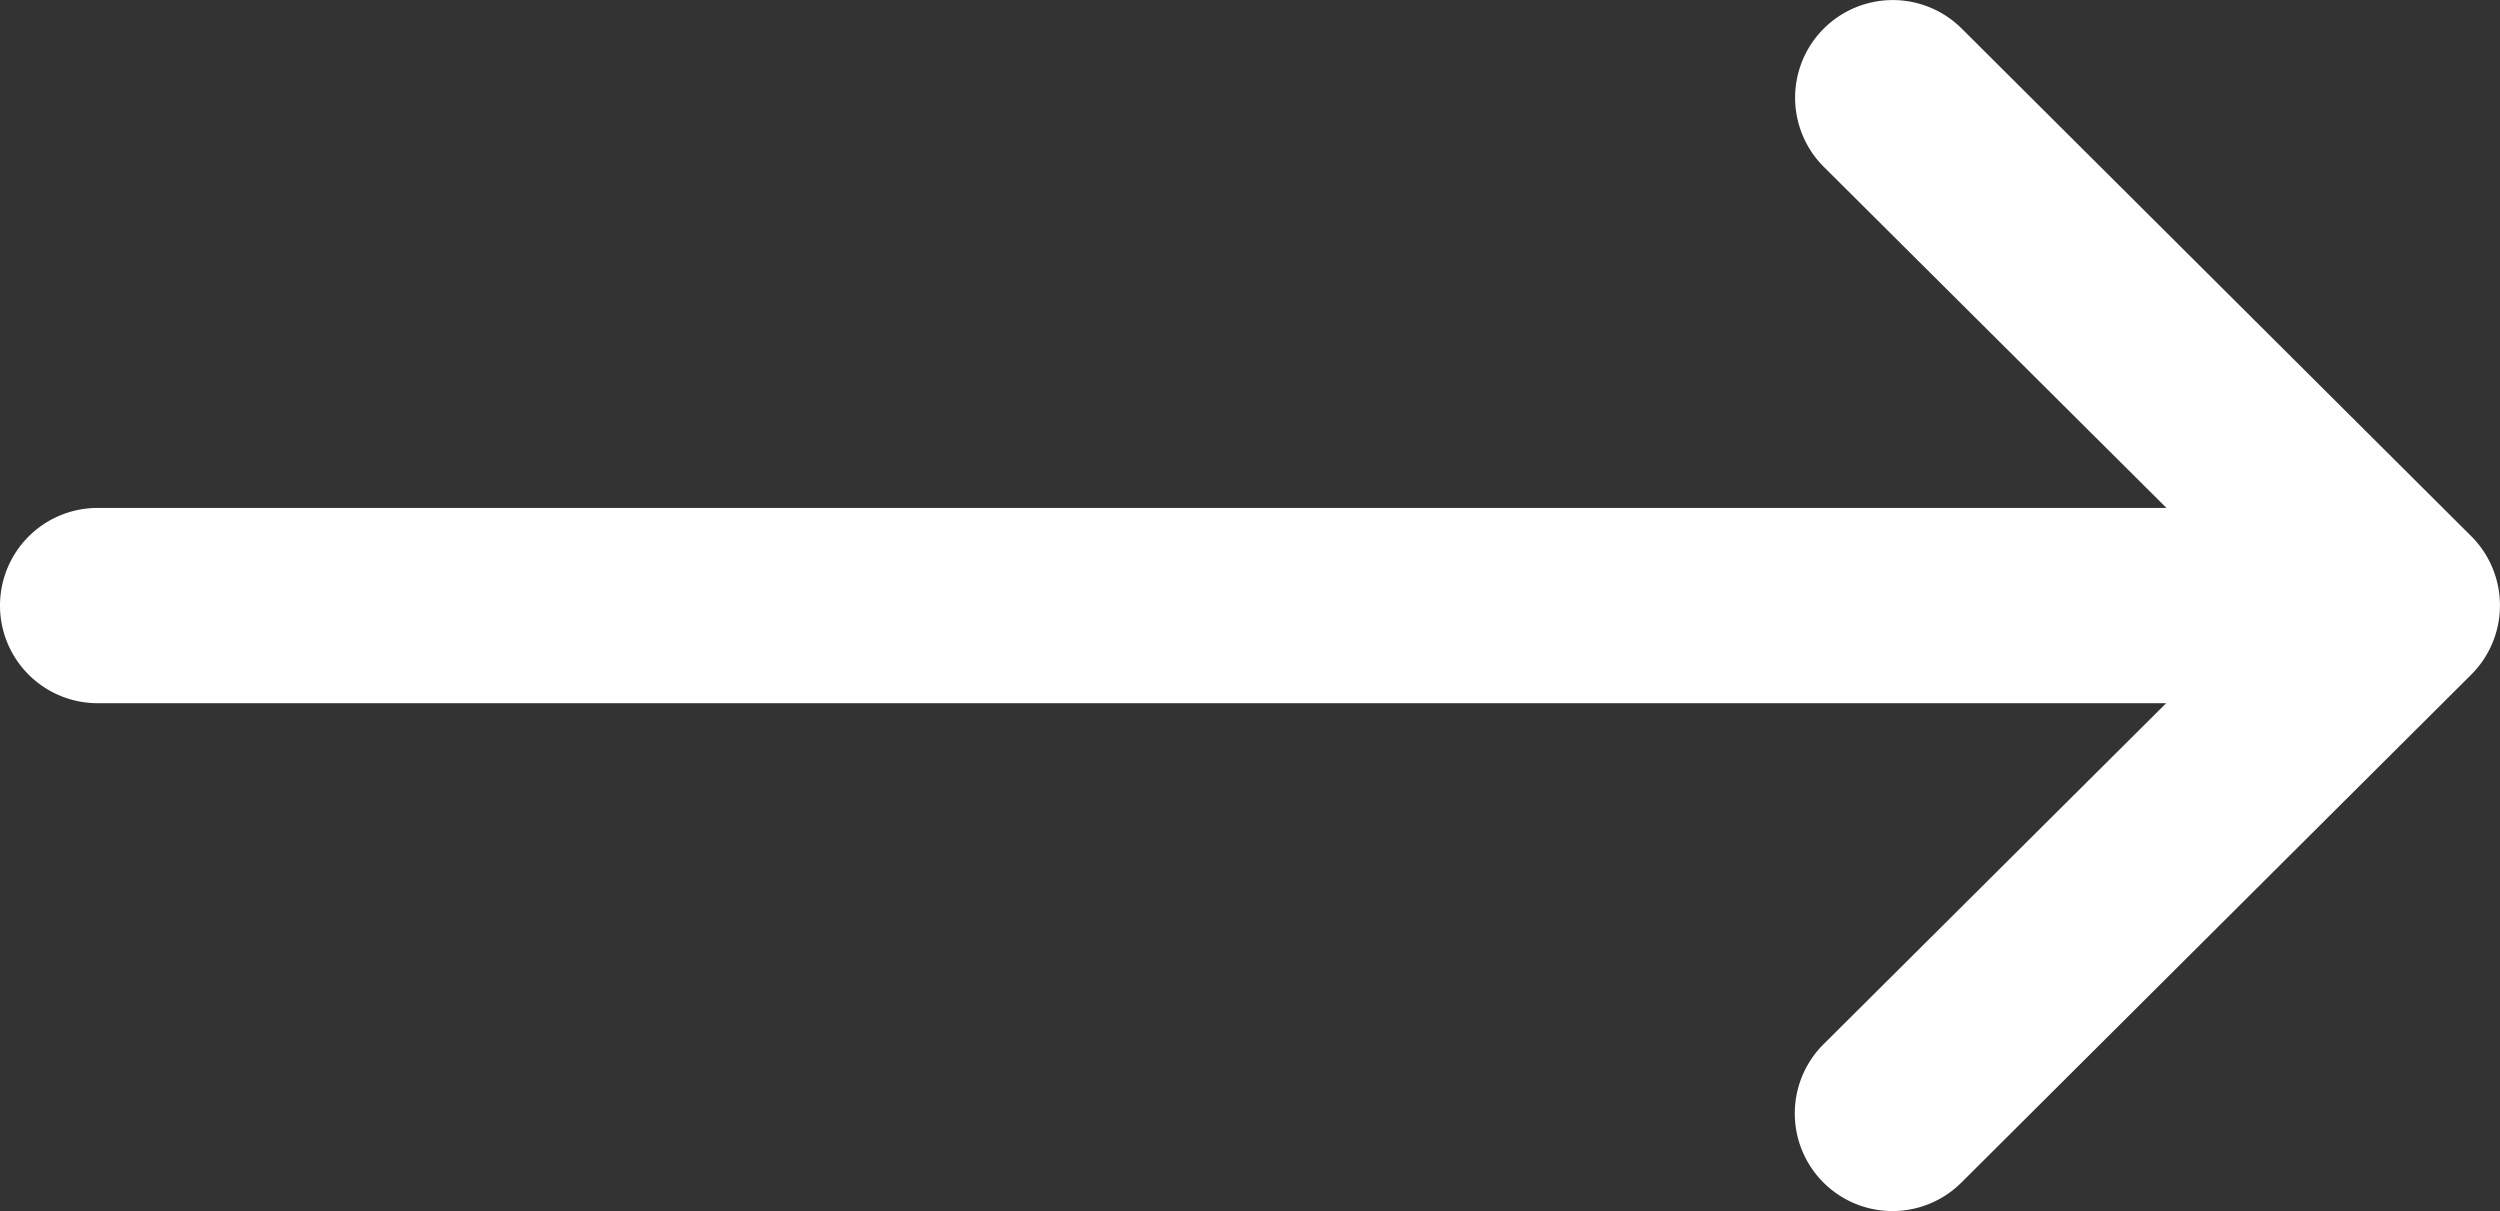<svg xmlns="http://www.w3.org/2000/svg" width="15.696" height="7.603" viewBox="0 0 15.696 7.603">
  <rect x="0" y="0" width="15.696" height="7.603" fill="#333333" stroke="none"/>
  <g id="right-arrow_2_" data-name="right-arrow (2)" transform="translate(0 0)">
    <g id="Group_46" data-name="Group 46">
      <path id="Path_1977" data-name="Path 1977" d="M15.516,135.367h0l-3.2-3.188a.613.613,0,1,0-.865.869l2.151,2.141H.613a.613.613,0,0,0,0,1.226H13.6l-2.151,2.141a.613.613,0,0,0,.865.869l3.2-3.188h0A.614.614,0,0,0,15.516,135.367Z" transform="translate(0 -132)" fill="#fff"/>
    </g>
  </g>
</svg>
